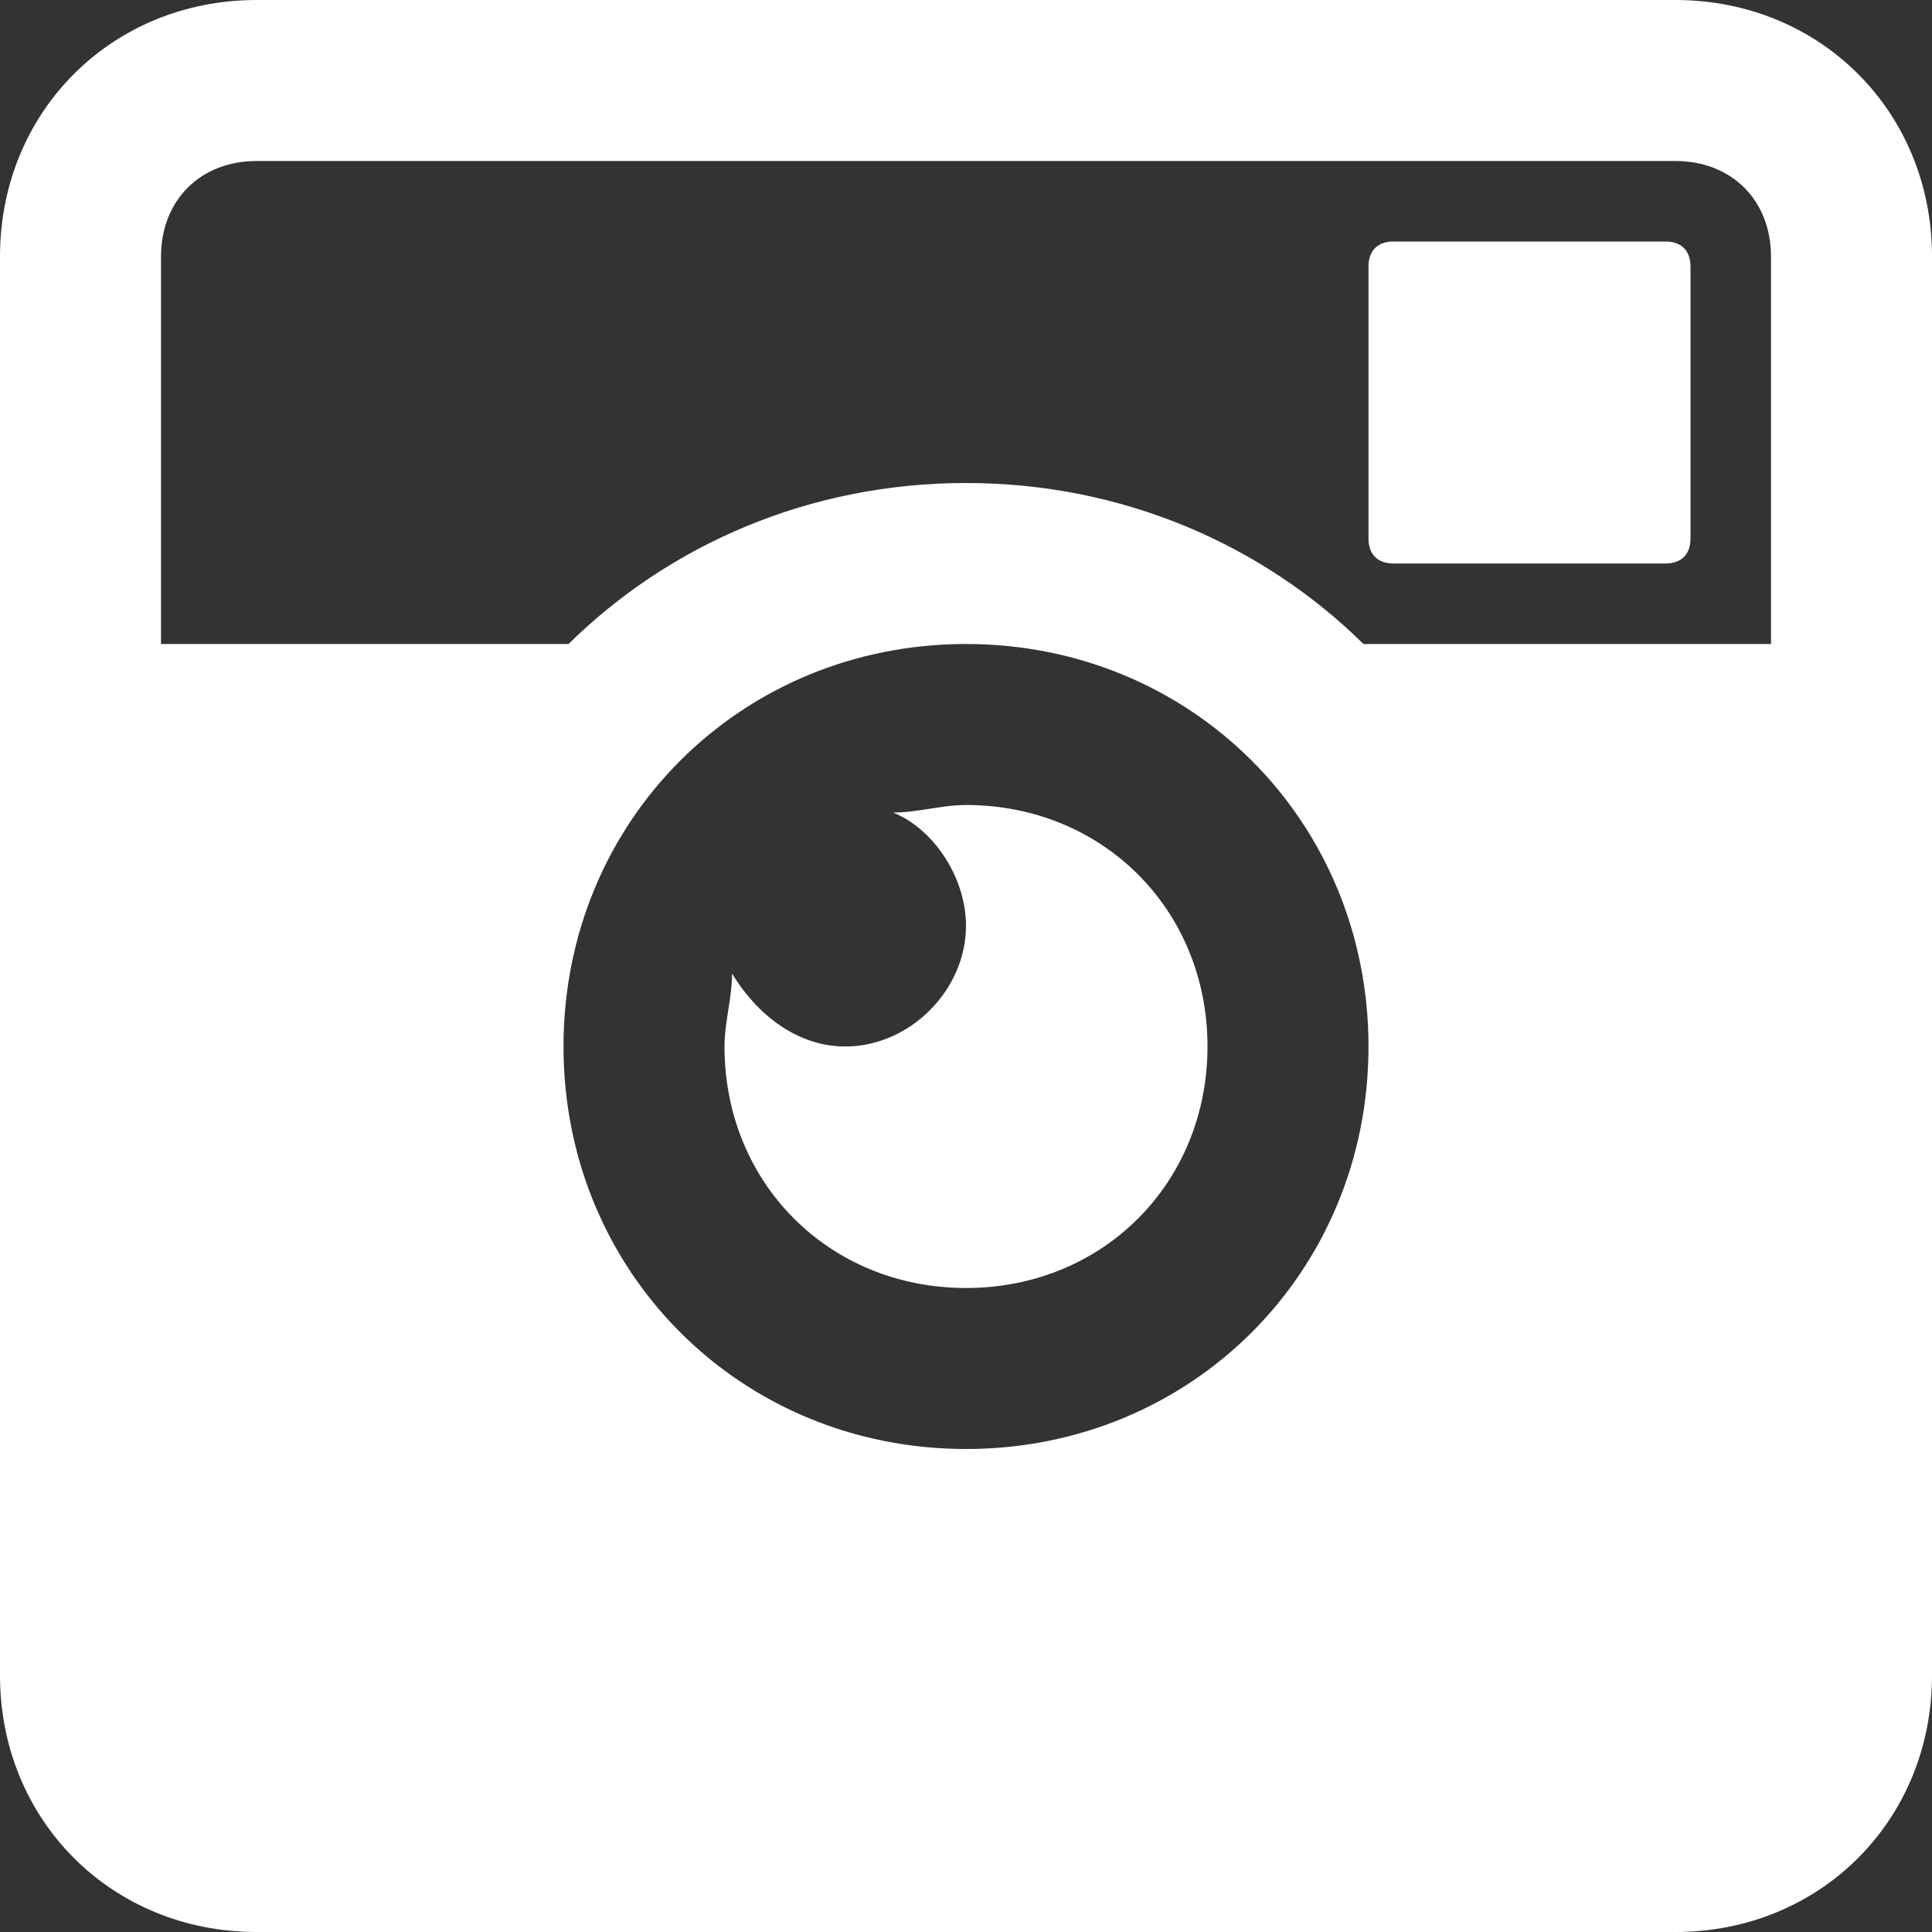 ﻿<?xml version="1.0" encoding="utf-8"?>
<svg xmlns="http://www.w3.org/2000/svg" viewBox="0 0 24 24" width="480" height="480">
  <rect x="0" y="0" width="24" height="24" fill="#333333" stroke="none"/>
  <path d="M3.188 0C1.387 0 0 1.387 0 3.188L0 20.812C0 22.613 1.387 24 3.188 24L20.812 24C22.613 24 24 22.613 24 20.812L24 3.188C24 1.387 22.613 0 20.812 0 Z M 3.188 2L20.812 2C21.512 2 22 2.488 22 3.188L22 8L16.938 8C15.676 6.758 13.934 6 12 6C10.066 6 8.324 6.758 7.062 8L2 8L2 3.188C2 2.488 2.488 2 3.188 2 Z M 17.312 3C17.113 3 17 3.113 17 3.312L17 6.688C17 6.887 17.113 7 17.312 7L20.688 7C20.887 7 21 6.887 21 6.688L21 3.312C21 3.113 20.887 3 20.688 3 Z M 12 8C14.801 8 17 10.199 17 13C17 15.801 14.801 18 12 18C9.199 18 7 15.801 7 13C7 10.199 9.199 8 12 8 Z M 12 10C11.699 10 11.395 10.094 11.094 10.094C11.594 10.293 12 10.898 12 11.5C12 12.301 11.301 13 10.5 13C9.898 13 9.395 12.594 9.094 12.094C9.094 12.395 9 12.699 9 13C9 14.699 10.301 16 12 16C13.699 16 15 14.699 15 13C15 11.301 13.699 10 12 10Z" fill="#FFFFFF" />
</svg>
